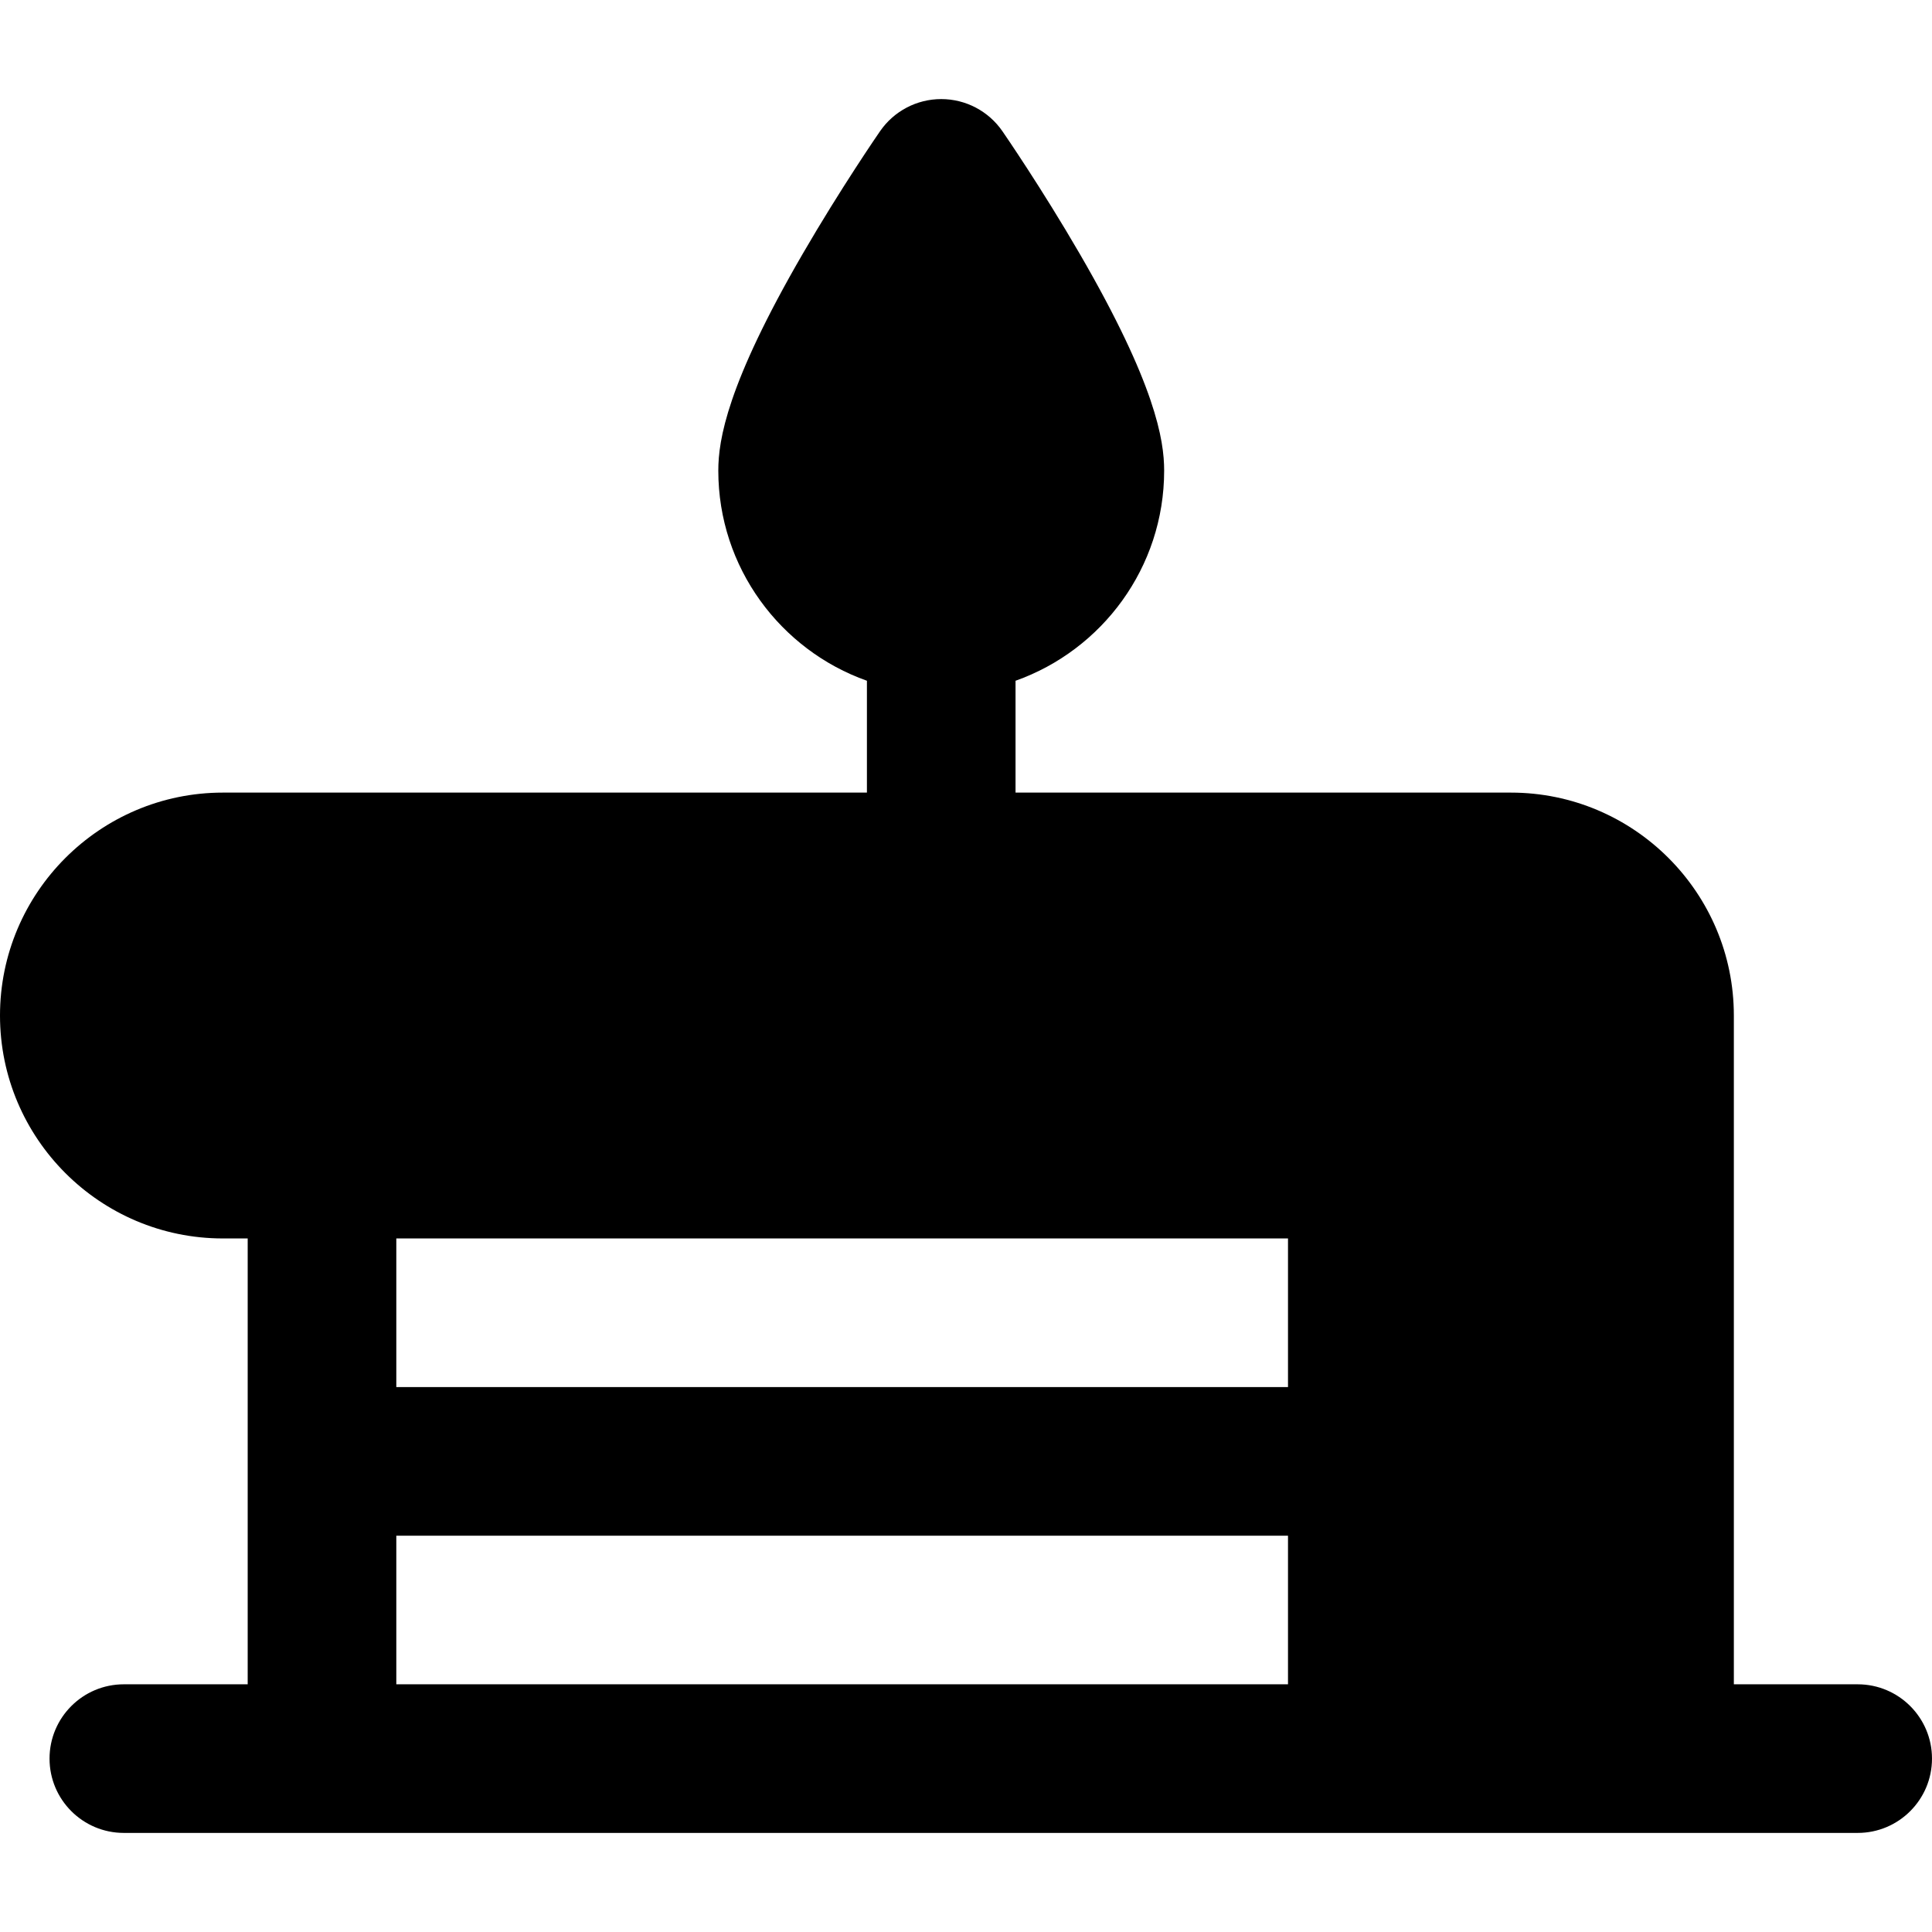 <?xml version="1.0" encoding="iso-8859-1"?>
<!-- Generator: Adobe Illustrator 19.0.0, SVG Export Plug-In . SVG Version: 6.00 Build 0)  -->
<svg version="1.1" id="Layer_1" xmlns="http://www.w3.org/2000/svg" xmlns:xlink="http://www.w3.org/1999/xlink" x="0px" y="0px"
	 viewBox="0 0 512 512" style="enable-background:new 0 0 512 512;" xml:space="preserve">
<g>
	<g>
		<path d="M492.308,446.358h-32.82V269.126c0-32.575-26.501-59.077-59.077-59.077H269.128v-29.64
			c22.921-8.129,39.385-30.018,39.385-55.69c0-8.111-2.317-22.886-22.351-57.422c-10.119-17.445-20.103-31.93-20.523-32.538
			c-3.677-5.323-9.733-8.502-16.203-8.502c-6.47,0-12.526,3.178-16.203,8.502c-0.42,0.608-10.404,15.093-20.523,32.538
			c-20.034,34.535-22.351,49.311-22.351,57.421c0,25.672,16.464,47.561,39.385,55.69v29.64H59.077
			C26.502,210.049,0,236.552,0,269.126c0,32.575,26.502,59.077,59.077,59.077h6.564v59.077v59.078H32.82
			c-10.875,0-19.692,8.817-19.692,19.692c0,10.875,8.817,19.692,19.692,19.692h52.513h275.692h78.769h52.513
			c10.875,0,19.692-8.817,19.692-19.692C512,455.175,503.183,446.358,492.308,446.358z M341.333,446.358H105.026v-39.386h236.308
			V446.358z M341.333,367.587H105.026v-39.385h236.308V367.587z"/>
	</g>
</g>
<g>
</g>
<g>
</g>
<g>
</g>
<g>
</g>
<g>
</g>
<g>
</g>
<g>
</g>
<g>
</g>
<g>
</g>
<g>
</g>
<g>
</g>
<g>
</g>
<g>
</g>
<g>
</g>
<g>
</g>
</svg>
